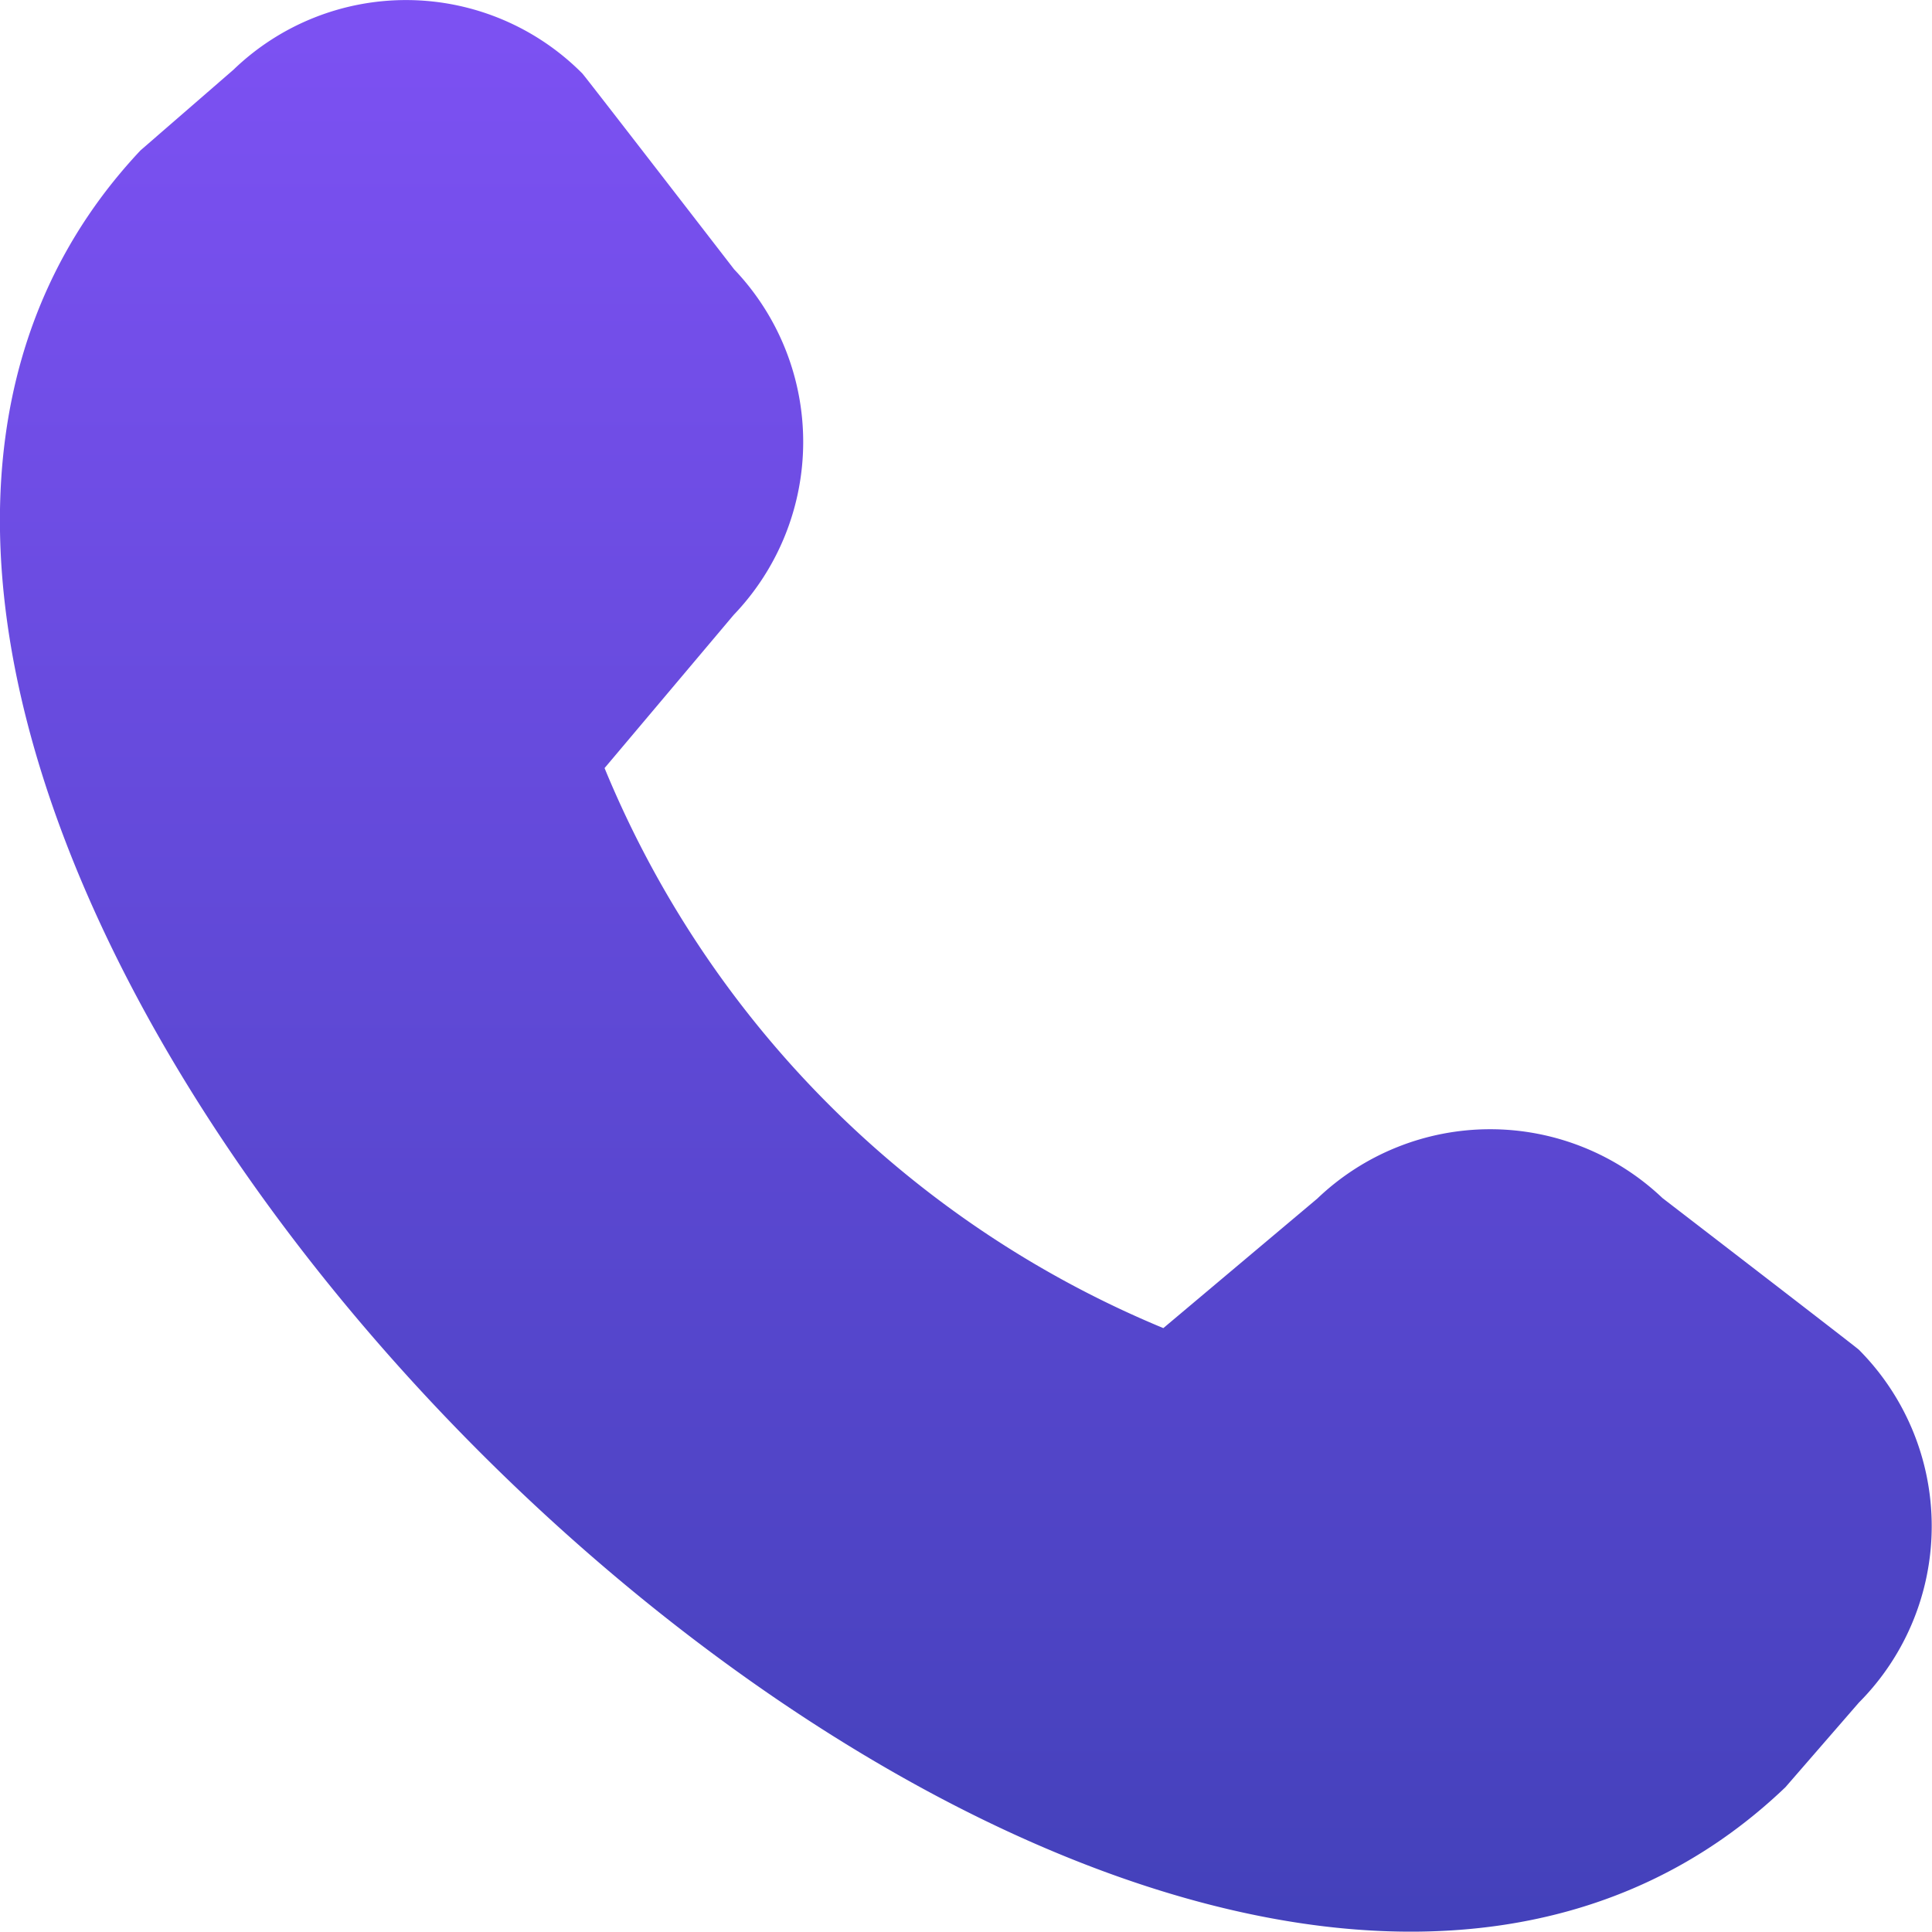 <svg xmlns="http://www.w3.org/2000/svg" xmlns:xlink="http://www.w3.org/1999/xlink" width="20.085" height="20.081" viewBox="0 0 20.085 20.081"><defs><linearGradient id="linear-gradient" x1="0.5" x2="0.5" y2="1" gradientUnits="objectBoundingBox"><stop offset="0" stop-color="#7d51f3"></stop><stop offset="1" stop-color="#353dac"></stop></linearGradient></defs><path id="fi-sr-call-history" d="M17.322,12.455a2.6,2.6,0,0,0-3.589.006l-1.6,1.346A10.718,10.718,0,0,1,6.324,7.985L7.666,6.393A2.6,2.6,0,0,0,7.671,2.8S6.119.79,6.093.764A2.583,2.583,0,0,0,2.466.725L1.5,1.563C-4.97,8.444,11.729,25.15,18.6,18.58l.764-.88a2.6,2.6,0,0,0,0-3.668C19.34,14.007,17.322,12.455,17.322,12.455Z" transform="translate(-0.039 0)" fill="url(#linear-gradient)"></path></svg>